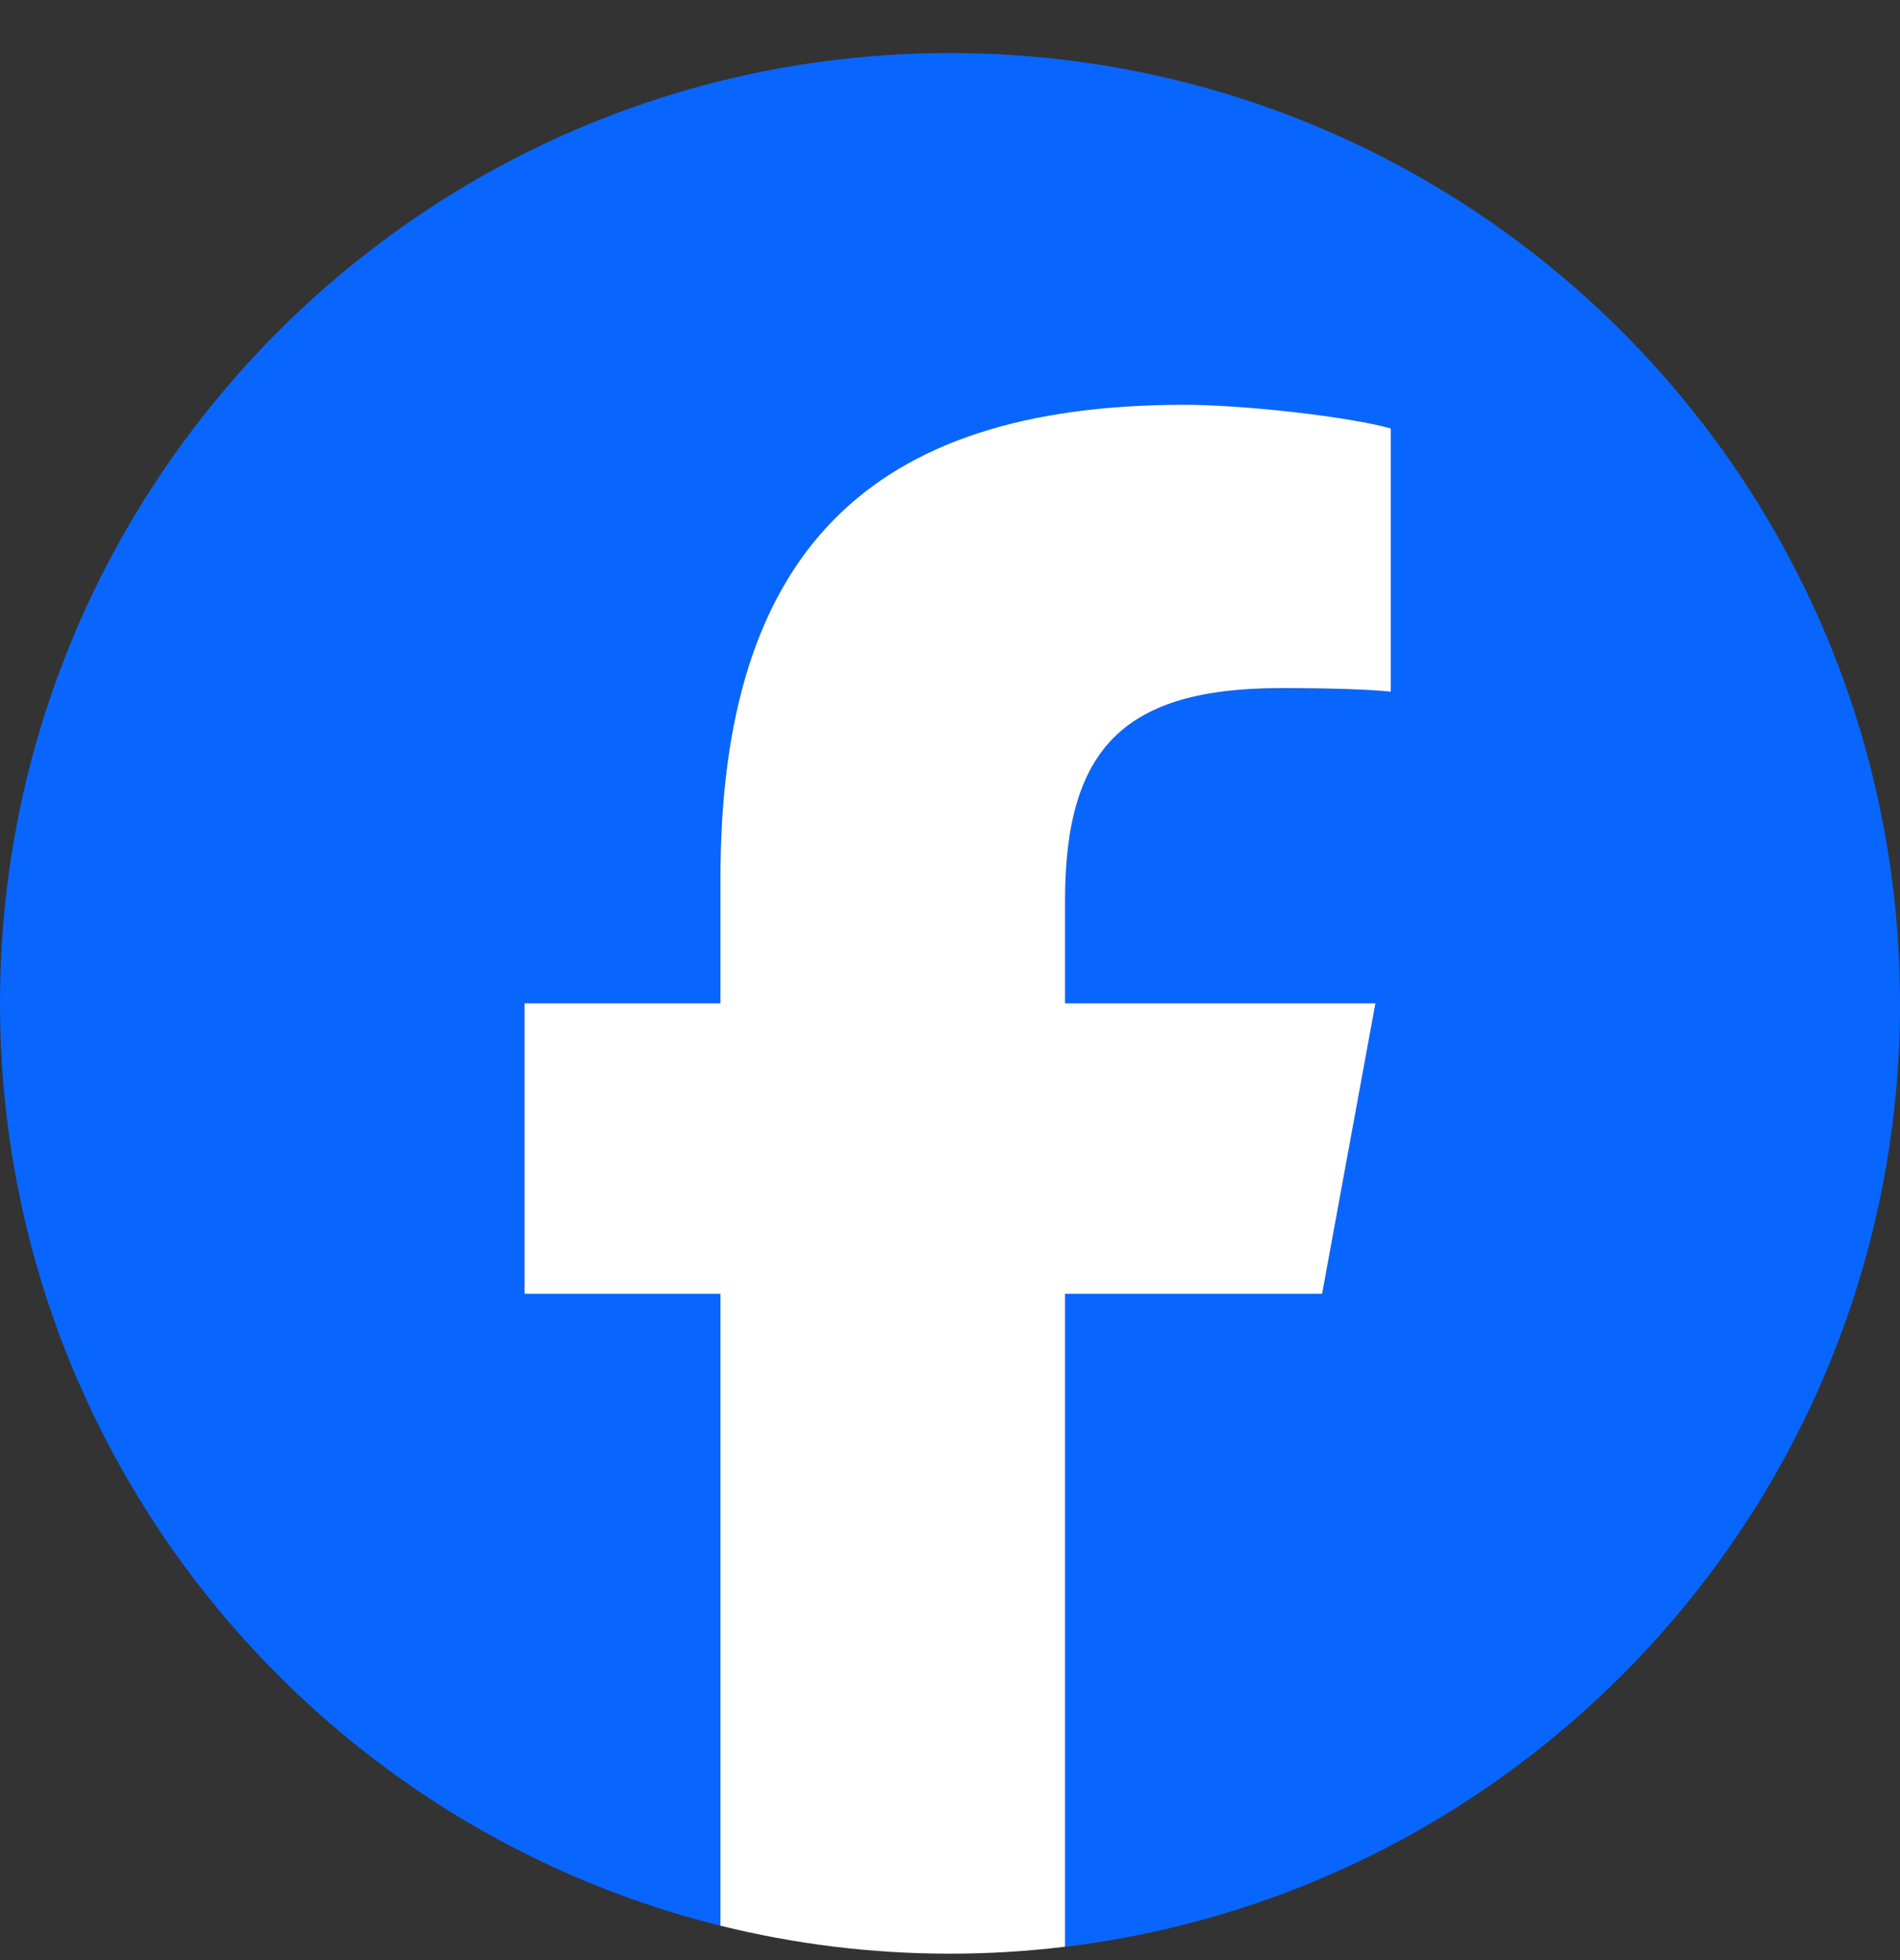 <svg width="32" height="33" viewBox="0 0 32 33" fill="none" xmlns="http://www.w3.org/2000/svg">
<rect x="0" y="0" width="32" height="33" fill="#333333" stroke="none"/>
<g clip-path="url(#clip0_719_11064)">
<path d="M32 16.893C32 8.056 24.837 0.893 16 0.893C7.164 0.893 0 8.056 0 16.893C0 24.396 5.166 30.692 12.135 32.422V21.782H8.836V16.893H12.135V14.786C12.135 9.34 14.6 6.816 19.946 6.816C20.96 6.816 22.709 7.015 23.425 7.213V11.645C23.047 11.605 22.391 11.586 21.576 11.586C18.953 11.586 17.939 12.58 17.939 15.163V16.893H23.165L22.267 21.782H17.939V32.776C25.862 31.819 32.001 25.073 32.001 16.893H32Z" fill="#0866FF"/>
<path d="M22.267 21.782L23.165 16.892H17.938V15.163C17.938 12.579 18.952 11.585 21.575 11.585C22.39 11.585 23.046 11.605 23.424 11.645V7.213C22.708 7.014 20.959 6.815 19.945 6.815C14.599 6.815 12.134 9.34 12.134 14.785V16.892H8.835V21.782H12.134V32.421C13.372 32.728 14.667 32.892 15.999 32.892C16.655 32.892 17.302 32.852 17.938 32.775V21.782H22.266H22.267Z" fill="white"/>
</g>
<defs>
<clipPath id="clip0_719_11064">
<rect width="32" height="32" fill="white" transform="translate(0 0.893)"/>
</clipPath>
</defs>
</svg>
